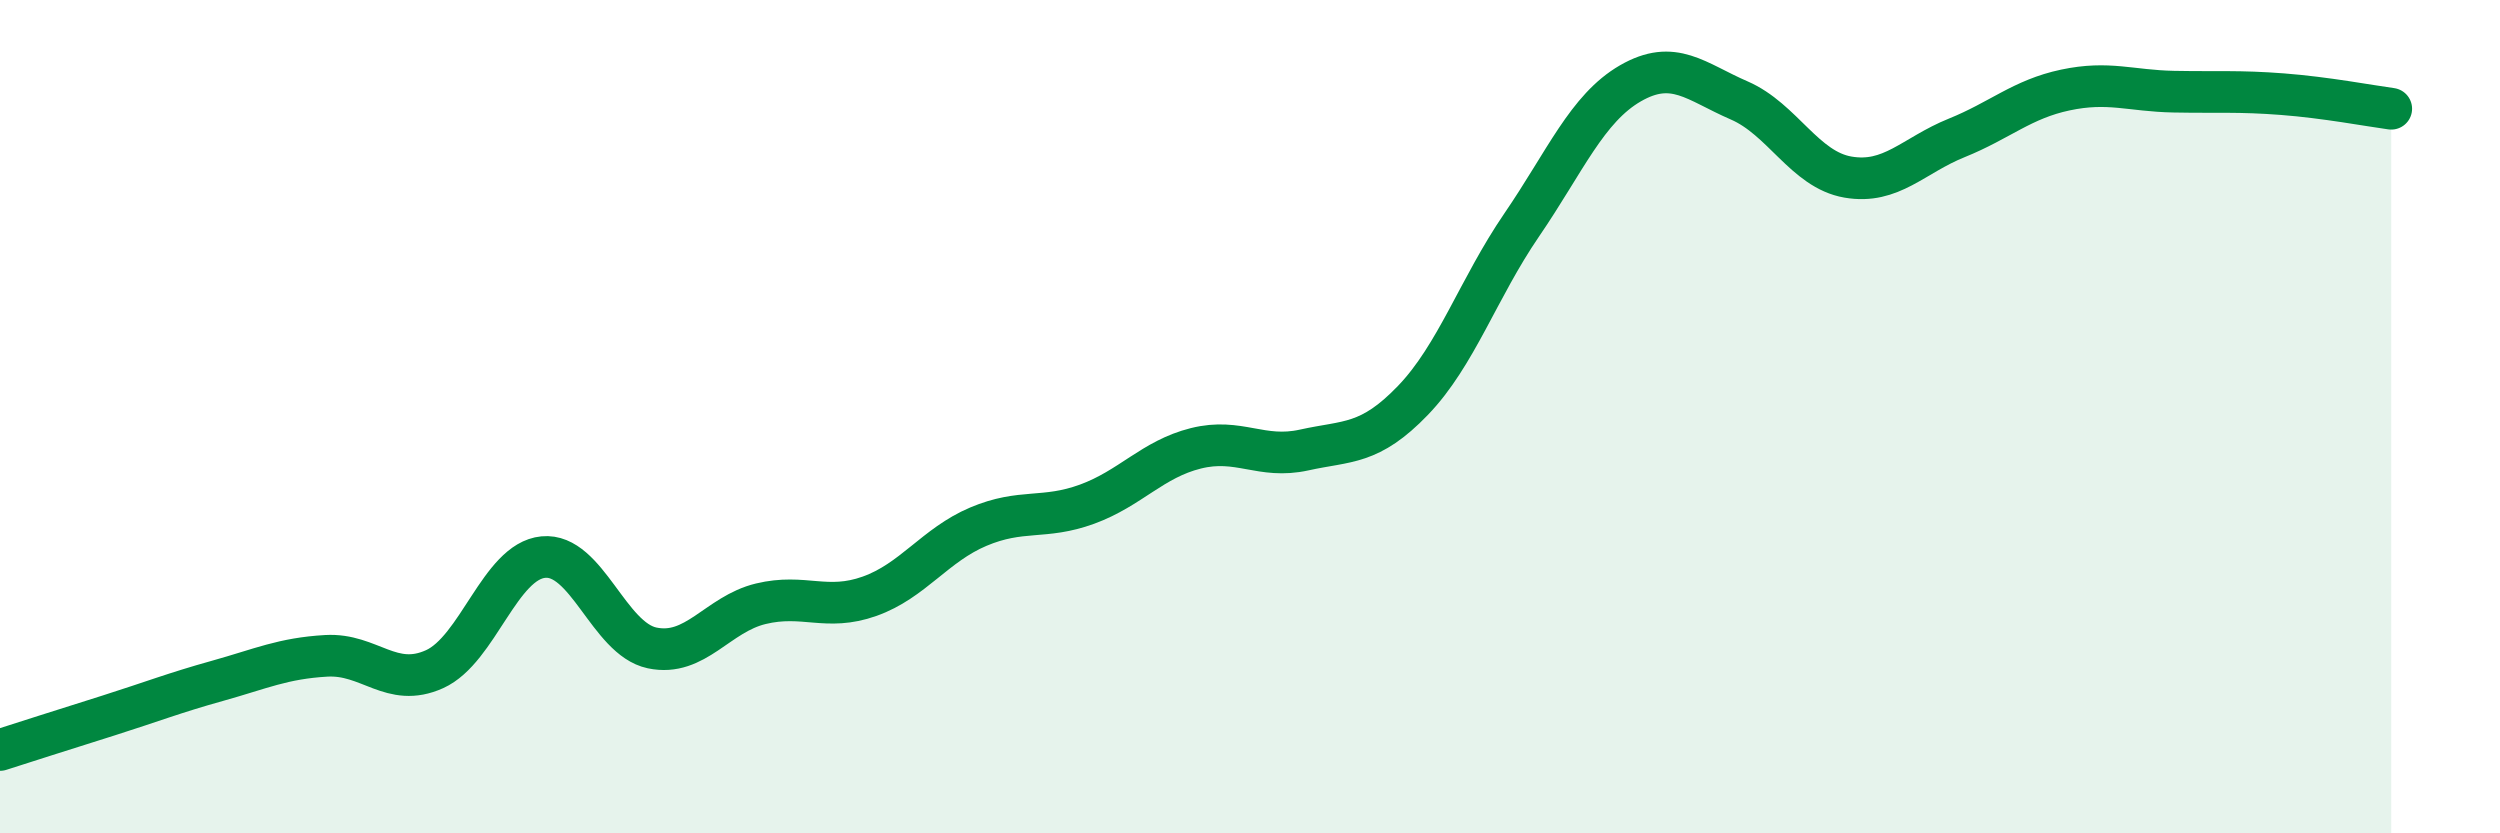 
    <svg width="60" height="20" viewBox="0 0 60 20" xmlns="http://www.w3.org/2000/svg">
      <path
        d="M 0,18 C 0.52,17.83 1.57,17.5 2.61,17.17 C 3.65,16.84 4.18,16.63 5.22,16.34 C 6.26,16.05 6.79,15.8 7.83,15.74 C 8.87,15.68 9.39,16.53 10.43,16.06 C 11.47,15.59 12,13.47 13.04,13.37 C 14.08,13.27 14.61,15.33 15.65,15.55 C 16.69,15.77 17.22,14.74 18.26,14.49 C 19.3,14.24 19.83,14.68 20.87,14.31 C 21.91,13.94 22.44,13.08 23.48,12.64 C 24.52,12.2 25.05,12.48 26.09,12.1 C 27.13,11.72 27.66,11.02 28.7,10.76 C 29.74,10.5 30.26,11.03 31.3,10.8 C 32.34,10.57 32.87,10.69 33.91,9.61 C 34.95,8.53 35.48,6.92 36.52,5.4 C 37.56,3.88 38.09,2.6 39.13,2 C 40.17,1.4 40.7,1.96 41.74,2.41 C 42.78,2.86 43.31,4.07 44.35,4.25 C 45.39,4.43 45.92,3.73 46.96,3.31 C 48,2.89 48.53,2.38 49.57,2.16 C 50.61,1.94 51.13,2.18 52.17,2.2 C 53.21,2.22 53.74,2.18 54.78,2.26 C 55.82,2.34 56.87,2.54 57.39,2.61L57.39 20L0 20Z"
        fill="#008740"
        opacity="0.1"
        stroke-linecap="round"
        stroke-linejoin="round"
      />
      <path
        d="M 0,18 C 0.52,17.83 1.57,17.5 2.61,17.17 C 3.65,16.84 4.18,16.63 5.22,16.34 C 6.26,16.05 6.79,15.8 7.83,15.74 C 8.87,15.68 9.39,16.53 10.43,16.06 C 11.47,15.59 12,13.47 13.04,13.37 C 14.08,13.27 14.61,15.33 15.65,15.55 C 16.69,15.77 17.22,14.74 18.26,14.49 C 19.3,14.24 19.83,14.68 20.87,14.31 C 21.91,13.94 22.44,13.08 23.48,12.64 C 24.52,12.2 25.05,12.48 26.09,12.1 C 27.13,11.72 27.66,11.02 28.7,10.76 C 29.74,10.5 30.26,11.03 31.3,10.8 C 32.34,10.57 32.87,10.69 33.91,9.61 C 34.95,8.53 35.48,6.92 36.52,5.4 C 37.56,3.88 38.09,2.6 39.13,2 C 40.17,1.4 40.7,1.96 41.74,2.41 C 42.78,2.86 43.31,4.07 44.35,4.25 C 45.39,4.43 45.92,3.73 46.96,3.31 C 48,2.89 48.53,2.38 49.57,2.16 C 50.61,1.94 51.13,2.18 52.17,2.2 C 53.21,2.22 53.74,2.18 54.78,2.26 C 55.82,2.34 56.87,2.54 57.39,2.61"
        stroke="#008740"
        stroke-width="1"
        fill="none"
        stroke-linecap="round"
        stroke-linejoin="round"
      />
    </svg>
  